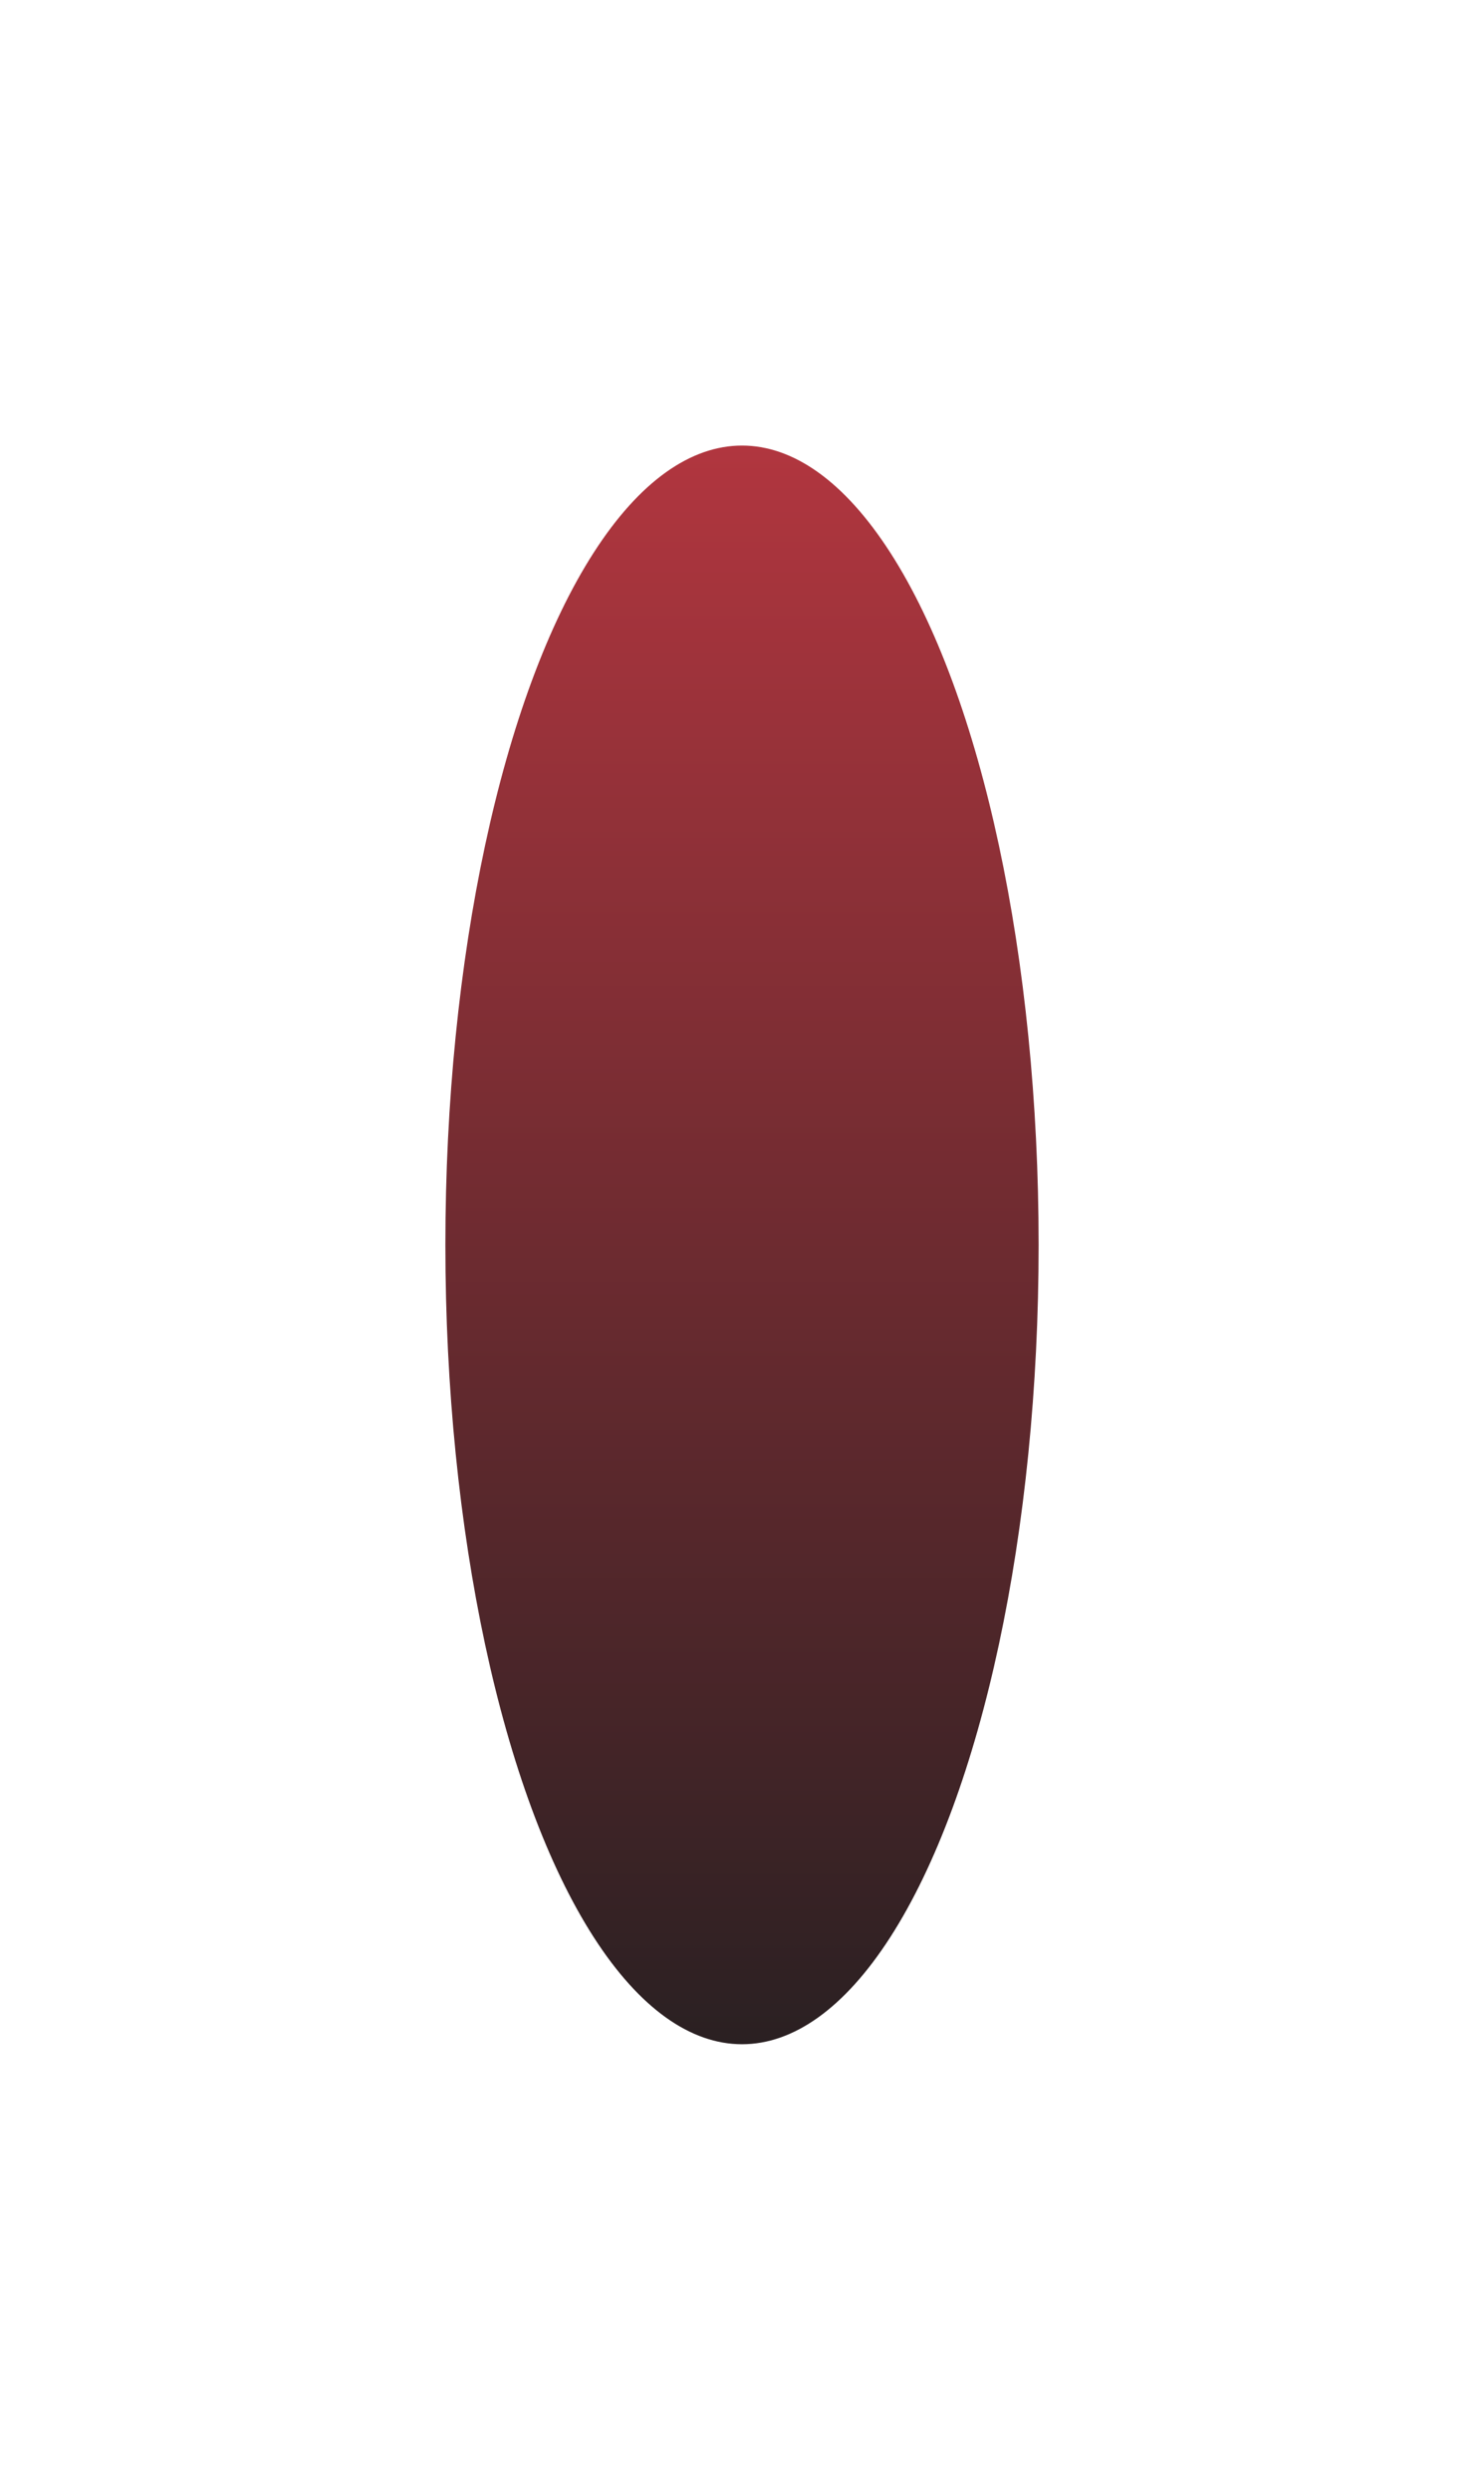 <?xml version="1.0" encoding="UTF-8"?> <svg xmlns="http://www.w3.org/2000/svg" width="833" height="1397" viewBox="0 0 833 1397" fill="none"><g filter="url(#filter0_f_52_40)"><ellipse cx="416.5" cy="698.5" rx="166.5" ry="448.5" fill="url(#paint0_linear_52_40)" fill-opacity="0.9"></ellipse></g><defs><filter id="filter0_f_52_40" x="0" y="0" width="833" height="1397" filterUnits="userSpaceOnUse" color-interpolation-filters="sRGB"><feFlood flood-opacity="0" result="BackgroundImageFix"></feFlood><feBlend mode="normal" in="SourceGraphic" in2="BackgroundImageFix" result="shape"></feBlend><feGaussianBlur stdDeviation="125" result="effect1_foregroundBlur_52_40"></feGaussianBlur></filter><linearGradient id="paint0_linear_52_40" x1="416.5" y1="250" x2="416.5" y2="1147" gradientUnits="userSpaceOnUse"><stop stop-color="#A9202A"></stop><stop offset="1" stop-color="#13080A"></stop></linearGradient></defs></svg> 